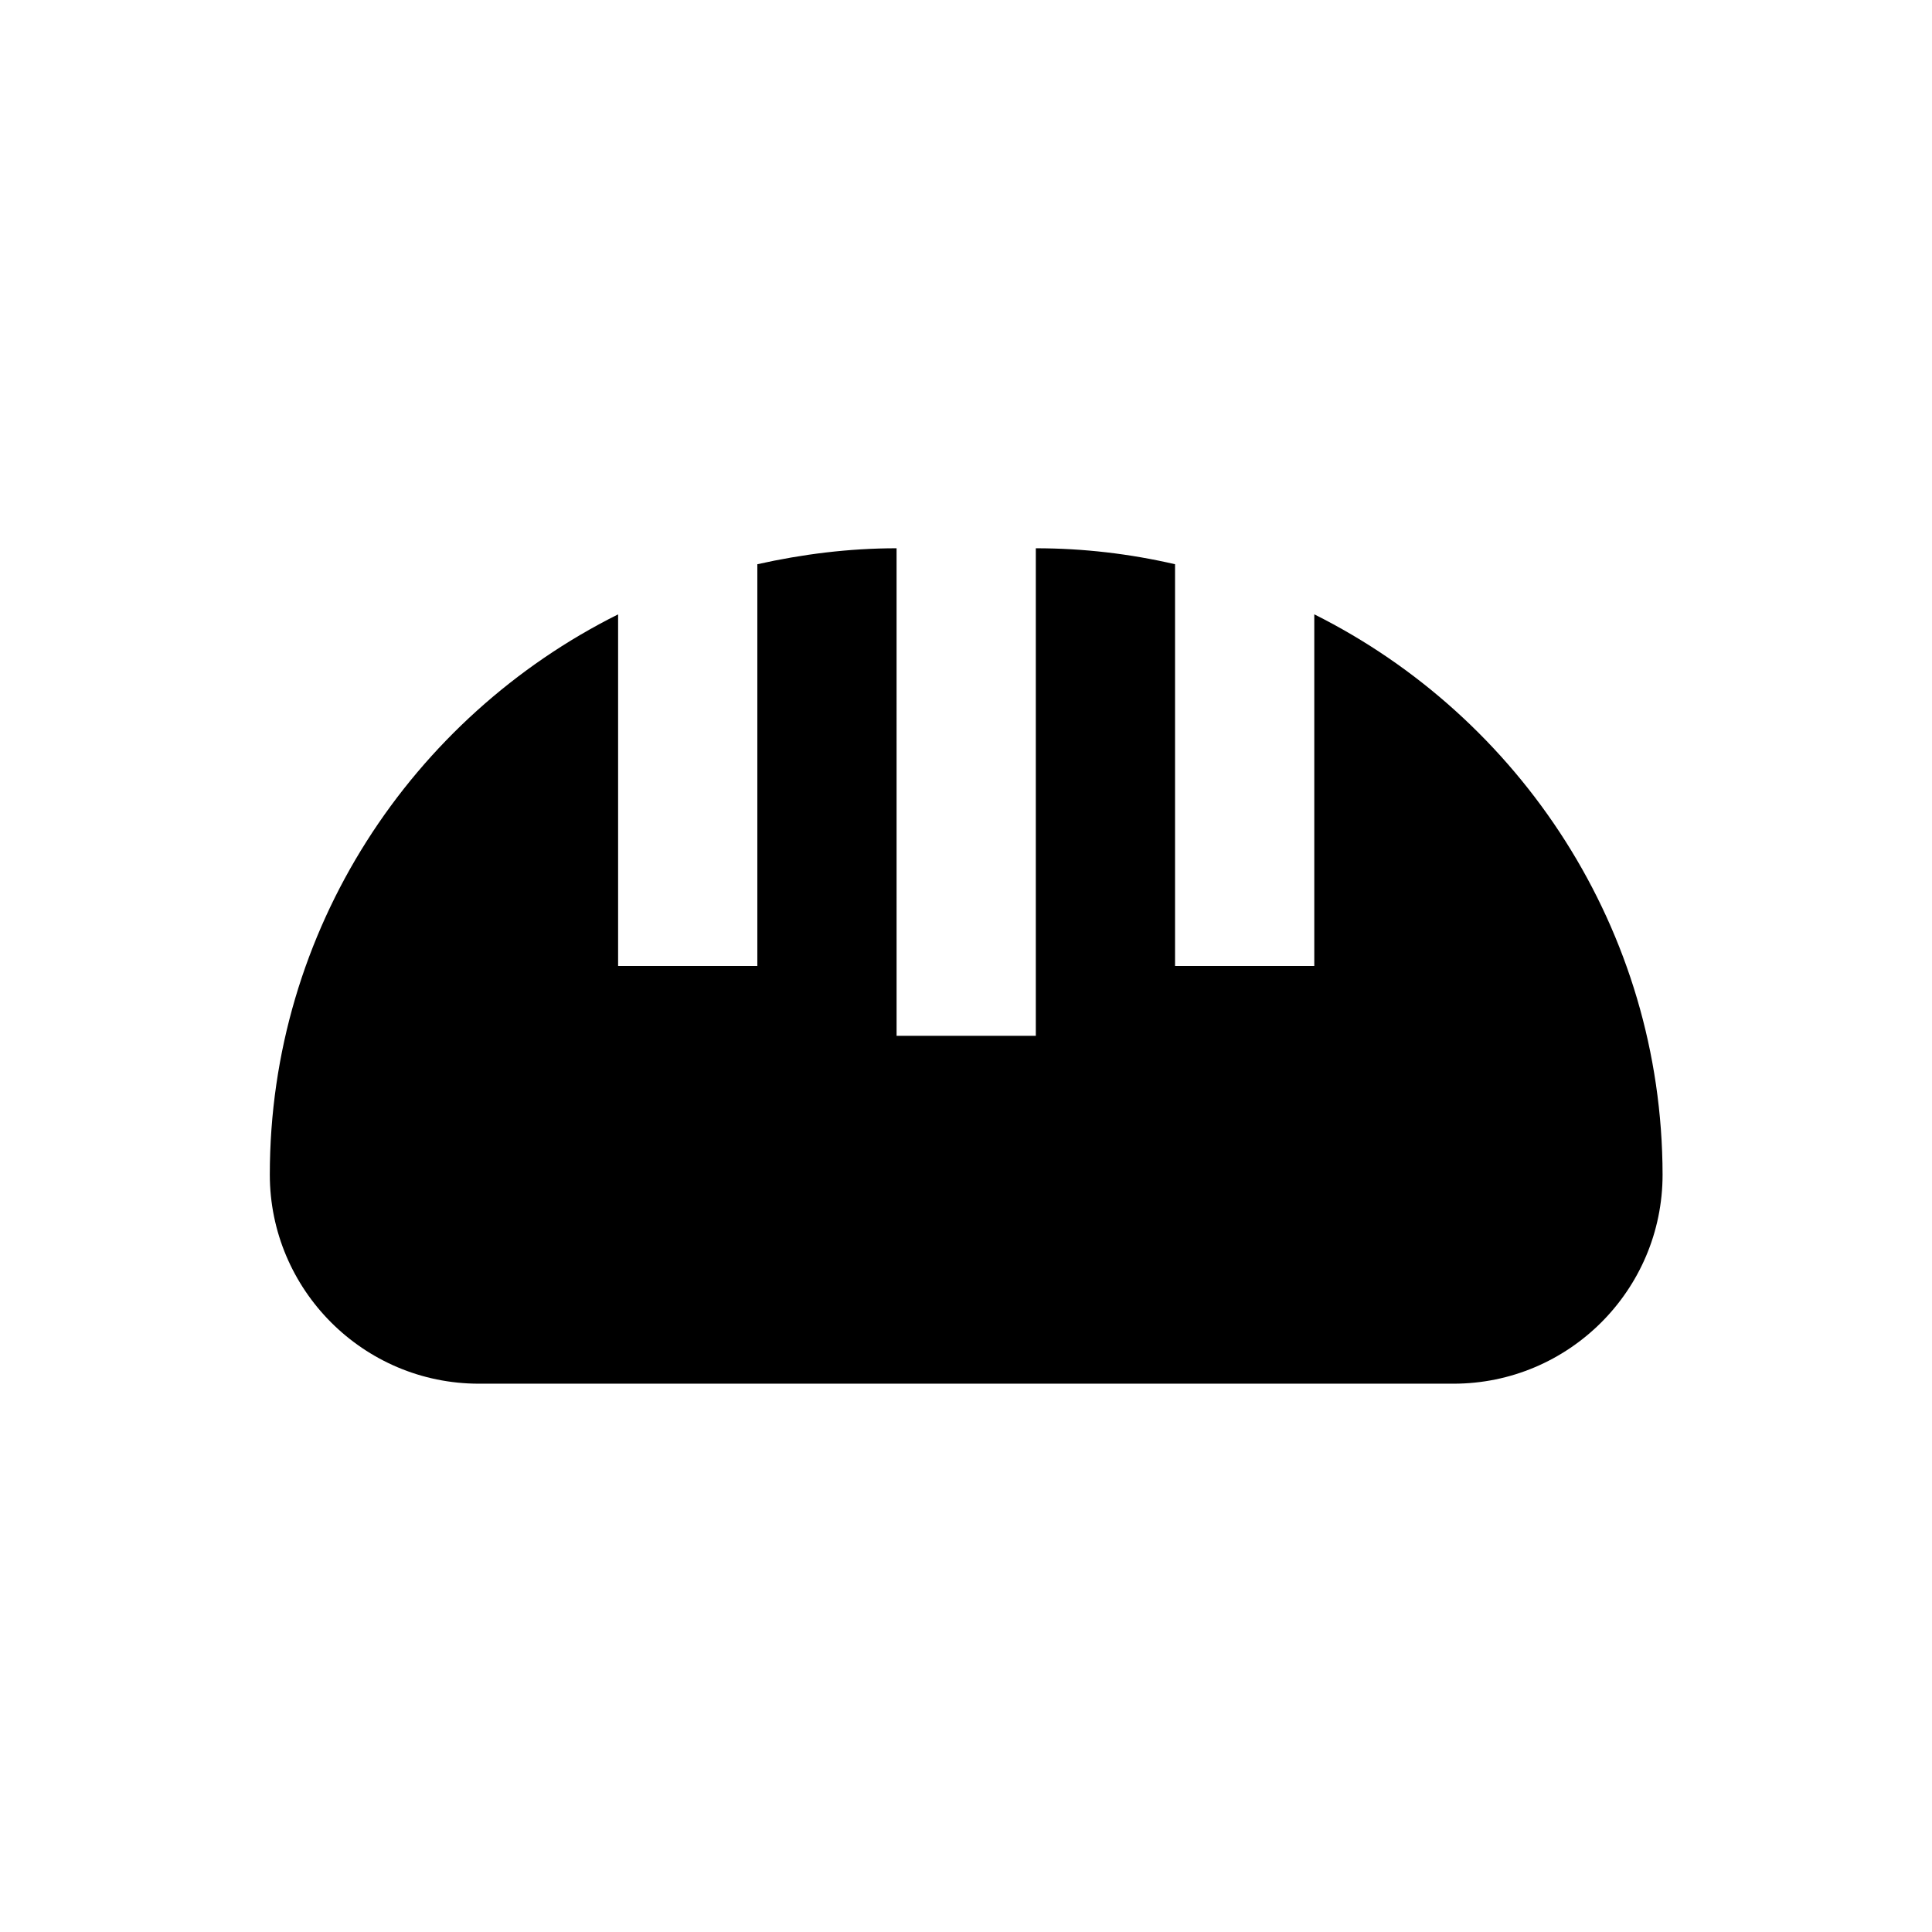<?xml version="1.0" encoding="UTF-8"?>
<!-- Uploaded to: SVG Repo, www.svgrepo.com, Generator: SVG Repo Mixer Tools -->
<svg fill="#000000" width="800px" height="800px" version="1.1" viewBox="144 144 512 512" xmlns="http://www.w3.org/2000/svg">
 <path d="m492.3 306.81v93.188h-36.898v-106.47c-11.906-2.754-24.207-4.231-36.898-4.231v129.2h-36.898l-0.004-129.2c-12.695 0-24.992 1.574-36.898 4.231v106.47h-36.898v-93.184c-54.613 27.258-92.301 83.543-92.301 148.48 0 30.504 24.797 55.398 55.398 55.398h258.3c30.504 0 55.398-24.797 55.398-55.398-0.098-64.945-37.785-121.23-92.301-148.49z"/>
</svg>